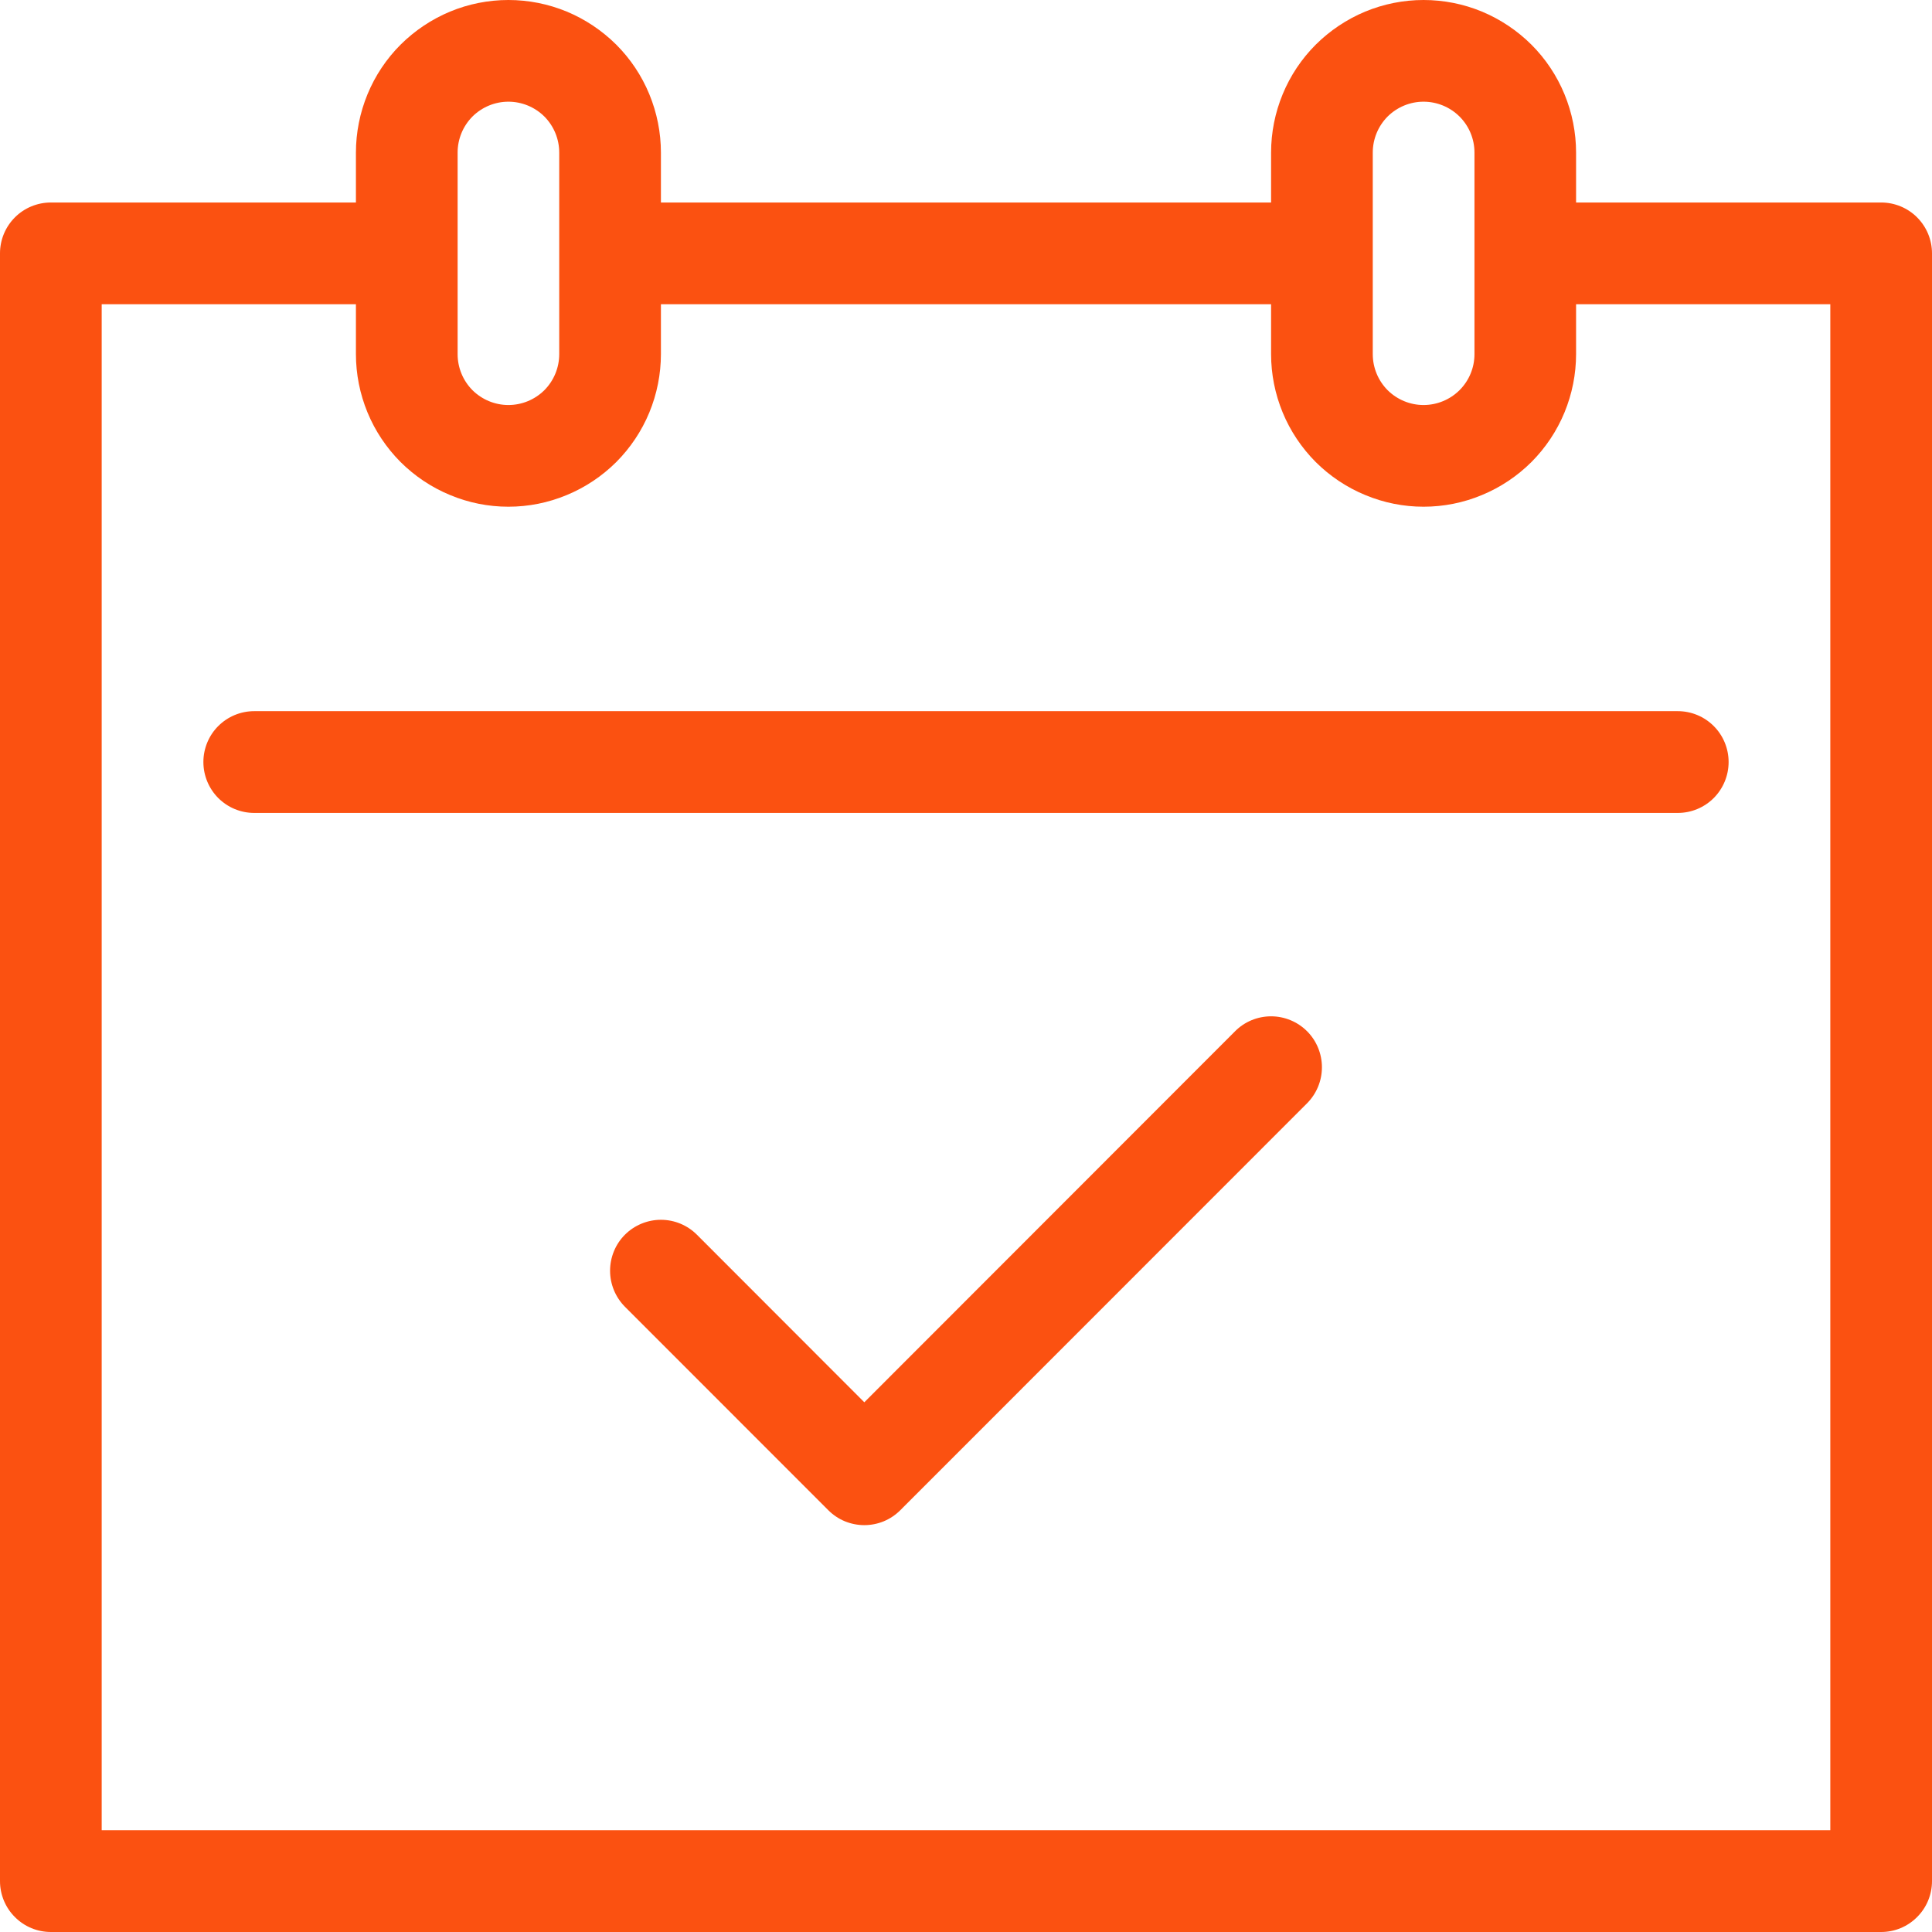 <svg width="22" height="22" viewBox="0 0 22 22" fill="none" xmlns="http://www.w3.org/2000/svg">
<path id="Vector" d="M17.947 2.306H21.421C21.575 2.306 21.722 2.367 21.83 2.475C21.939 2.584 22 2.731 22 2.885V21.421C22 21.574 21.939 21.722 21.83 21.83C21.722 21.939 21.575 22 21.421 22H0.579C0.425 22 0.278 21.939 0.17 21.83C0.061 21.722 0 21.574 0 21.421V2.885C0 2.731 0.061 2.584 0.17 2.475C0.278 2.367 0.425 2.306 0.579 2.306H4.053V1.738C4.053 1.51 4.098 1.284 4.185 1.073C4.272 0.862 4.4 0.67 4.561 0.509C4.723 0.348 4.914 0.22 5.125 0.132C5.335 0.045 5.561 0 5.789 0C6.018 0 6.243 0.045 6.454 0.132C6.665 0.22 6.856 0.348 7.018 0.509C7.179 0.67 7.307 0.862 7.394 1.073C7.481 1.284 7.526 1.51 7.526 1.738V2.306H14.474V1.738C14.474 1.51 14.519 1.284 14.606 1.073C14.693 0.862 14.821 0.67 14.982 0.509C15.144 0.348 15.335 0.22 15.546 0.132C15.757 0.045 15.982 0 16.21 0C16.439 0 16.665 0.045 16.875 0.132C17.086 0.22 17.277 0.348 17.439 0.509C17.6 0.67 17.728 0.862 17.815 1.073C17.902 1.284 17.947 1.51 17.947 1.738V2.306ZM17.947 3.464V4.032C17.947 4.26 17.902 4.486 17.815 4.697C17.728 4.908 17.6 5.099 17.439 5.261C17.277 5.422 17.086 5.55 16.875 5.637C16.665 5.725 16.439 5.77 16.21 5.77C15.982 5.77 15.757 5.725 15.546 5.637C15.335 5.55 15.144 5.422 14.982 5.261C14.821 5.099 14.693 4.908 14.606 4.697C14.519 4.486 14.474 4.26 14.474 4.032V3.464H7.526V4.032C7.526 4.26 7.481 4.486 7.394 4.697C7.307 4.908 7.179 5.099 7.018 5.261C6.856 5.422 6.665 5.55 6.454 5.637C6.243 5.725 6.018 5.77 5.789 5.77C5.561 5.77 5.335 5.725 5.125 5.637C4.914 5.55 4.723 5.422 4.561 5.261C4.4 5.099 4.272 4.908 4.185 4.697C4.098 4.486 4.053 4.26 4.053 4.032V3.464H1.158V20.841H20.842V3.464H17.947ZM2.895 9.257C2.741 9.257 2.594 9.196 2.485 9.087C2.377 8.978 2.316 8.831 2.316 8.677C2.316 8.524 2.377 8.376 2.485 8.268C2.594 8.159 2.741 8.098 2.895 8.098H19.105C19.259 8.098 19.406 8.159 19.515 8.268C19.623 8.376 19.684 8.524 19.684 8.677C19.684 8.831 19.623 8.978 19.515 9.087C19.406 9.196 19.259 9.257 19.105 9.257H2.895ZM14.064 11.743C14.172 11.634 14.32 11.573 14.474 11.573C14.627 11.573 14.775 11.634 14.884 11.743C14.992 11.851 15.053 11.999 15.053 12.153C15.053 12.307 14.992 12.454 14.884 12.563L10.252 17.197C10.198 17.251 10.134 17.294 10.064 17.323C9.994 17.352 9.918 17.367 9.842 17.367C9.766 17.367 9.691 17.352 9.62 17.323C9.55 17.294 9.486 17.251 9.432 17.197L7.116 14.88C7.008 14.771 6.947 14.624 6.947 14.47C6.947 14.316 7.008 14.168 7.116 14.06C7.225 13.951 7.373 13.89 7.526 13.89C7.68 13.89 7.827 13.951 7.936 14.06L9.842 15.968L14.064 11.743ZM6.368 4.033V1.737C6.368 1.583 6.307 1.436 6.199 1.327C6.09 1.219 5.943 1.158 5.789 1.158C5.636 1.158 5.489 1.219 5.38 1.327C5.272 1.436 5.211 1.583 5.211 1.737V4.033C5.211 4.187 5.272 4.334 5.38 4.443C5.489 4.551 5.636 4.612 5.789 4.612C5.943 4.612 6.09 4.551 6.199 4.443C6.307 4.334 6.368 4.187 6.368 4.033ZM16.79 4.033V1.737C16.79 1.583 16.729 1.436 16.62 1.327C16.511 1.219 16.364 1.158 16.21 1.158C16.057 1.158 15.91 1.219 15.801 1.327C15.693 1.436 15.632 1.583 15.632 1.737V4.033C15.632 4.187 15.693 4.334 15.801 4.443C15.91 4.551 16.057 4.612 16.21 4.612C16.364 4.612 16.511 4.551 16.62 4.443C16.729 4.334 16.79 4.187 16.79 4.033Z" fill="#FB5111"/>
</svg>
